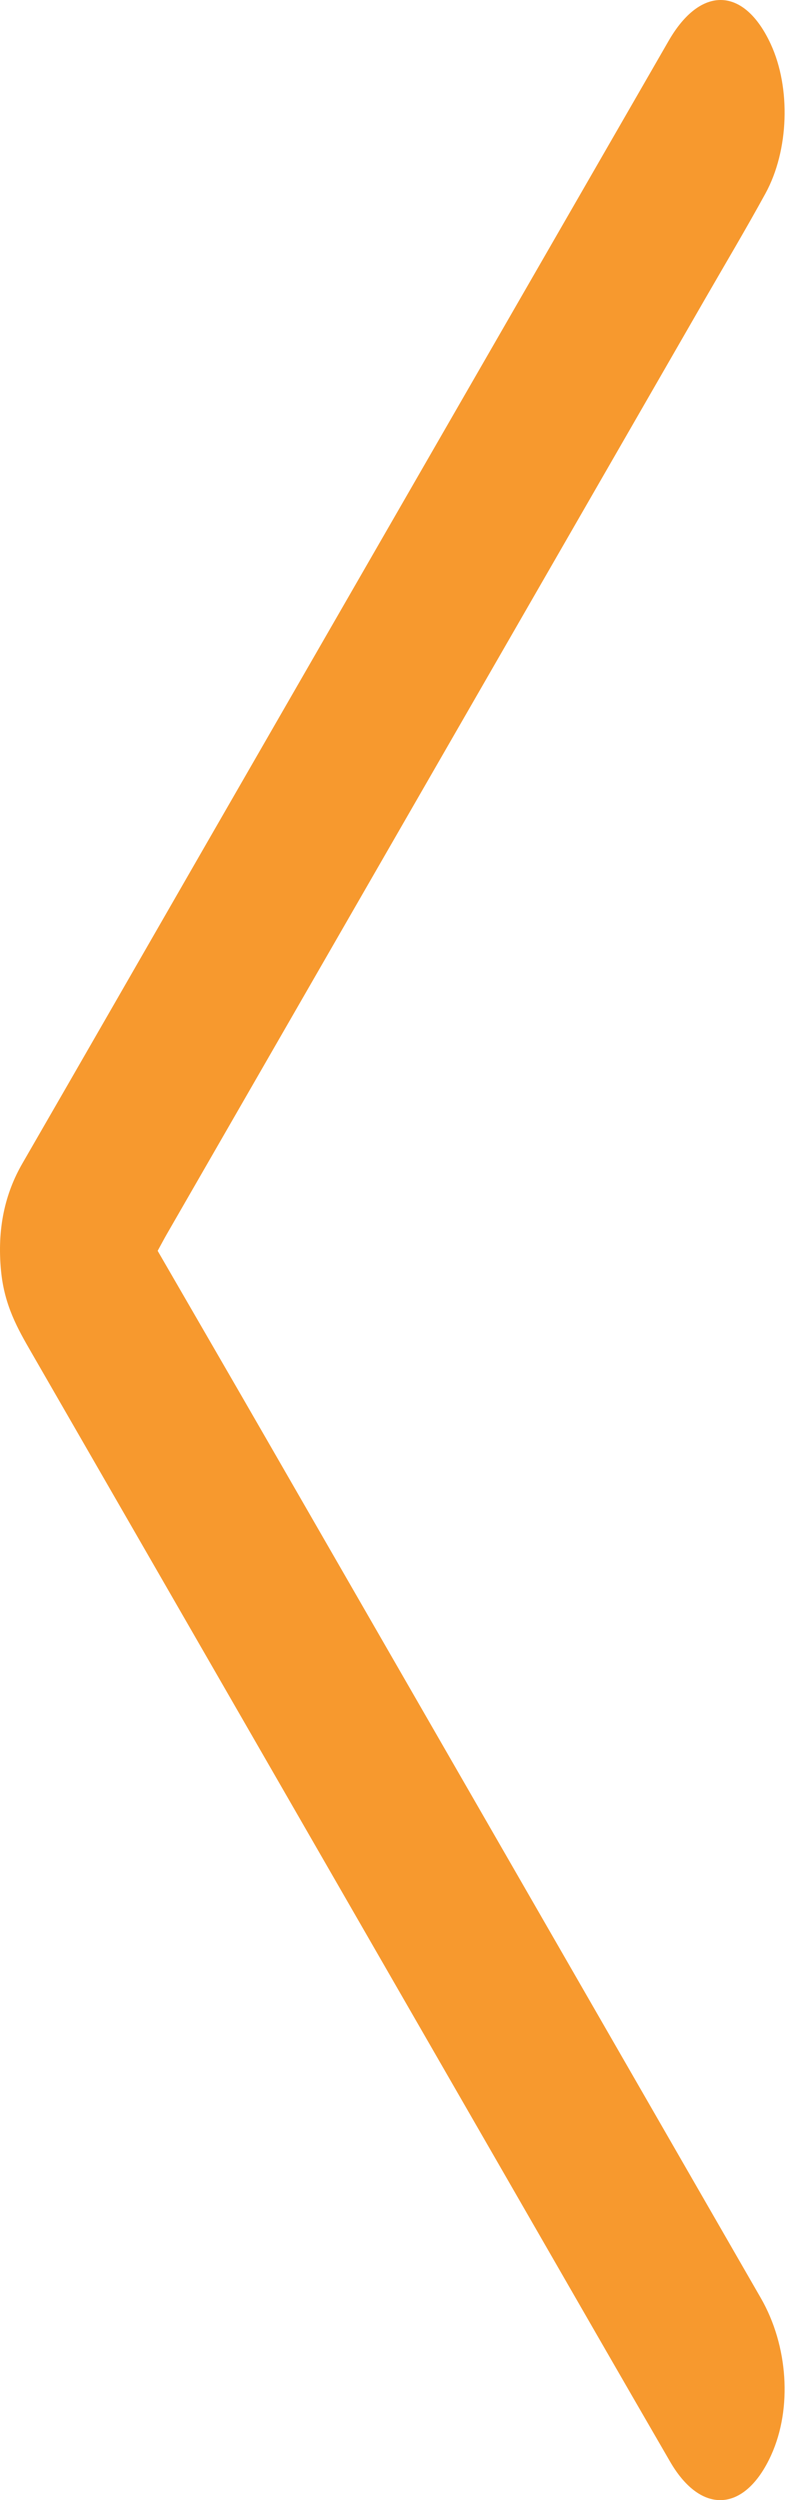 <?xml version="1.0" encoding="UTF-8"?> <svg xmlns="http://www.w3.org/2000/svg" width="89" height="283" viewBox="0 0 89 283" fill="none"> <path d="M17.852 141.586C22.148 149.019 26.351 156.261 30.534 163.527C49.076 195.723 67.615 227.923 86.151 260.127C89.253 265.519 89.715 272.613 87.329 277.888C84.39 284.379 79.415 284.746 75.881 278.654C70.385 269.175 64.916 259.649 59.439 250.138C40.804 217.775 22.175 185.404 3.532 153.055C2.006 150.411 0.499 147.775 0.12 143.878C-0.348 139.071 0.571 135.095 2.532 131.698C9.404 119.797 16.254 107.859 23.115 95.939C40.647 65.498 58.181 35.047 75.718 4.61C79.346 -1.686 84.267 -1.505 87.268 4.981C89.555 9.923 89.349 17.012 86.672 21.903C84.433 25.99 82.093 29.916 79.795 33.906C59.493 69.168 39.191 104.43 18.891 139.693C18.581 140.231 18.287 140.792 17.852 141.586Z" fill="#F7992E"></path> </svg> 